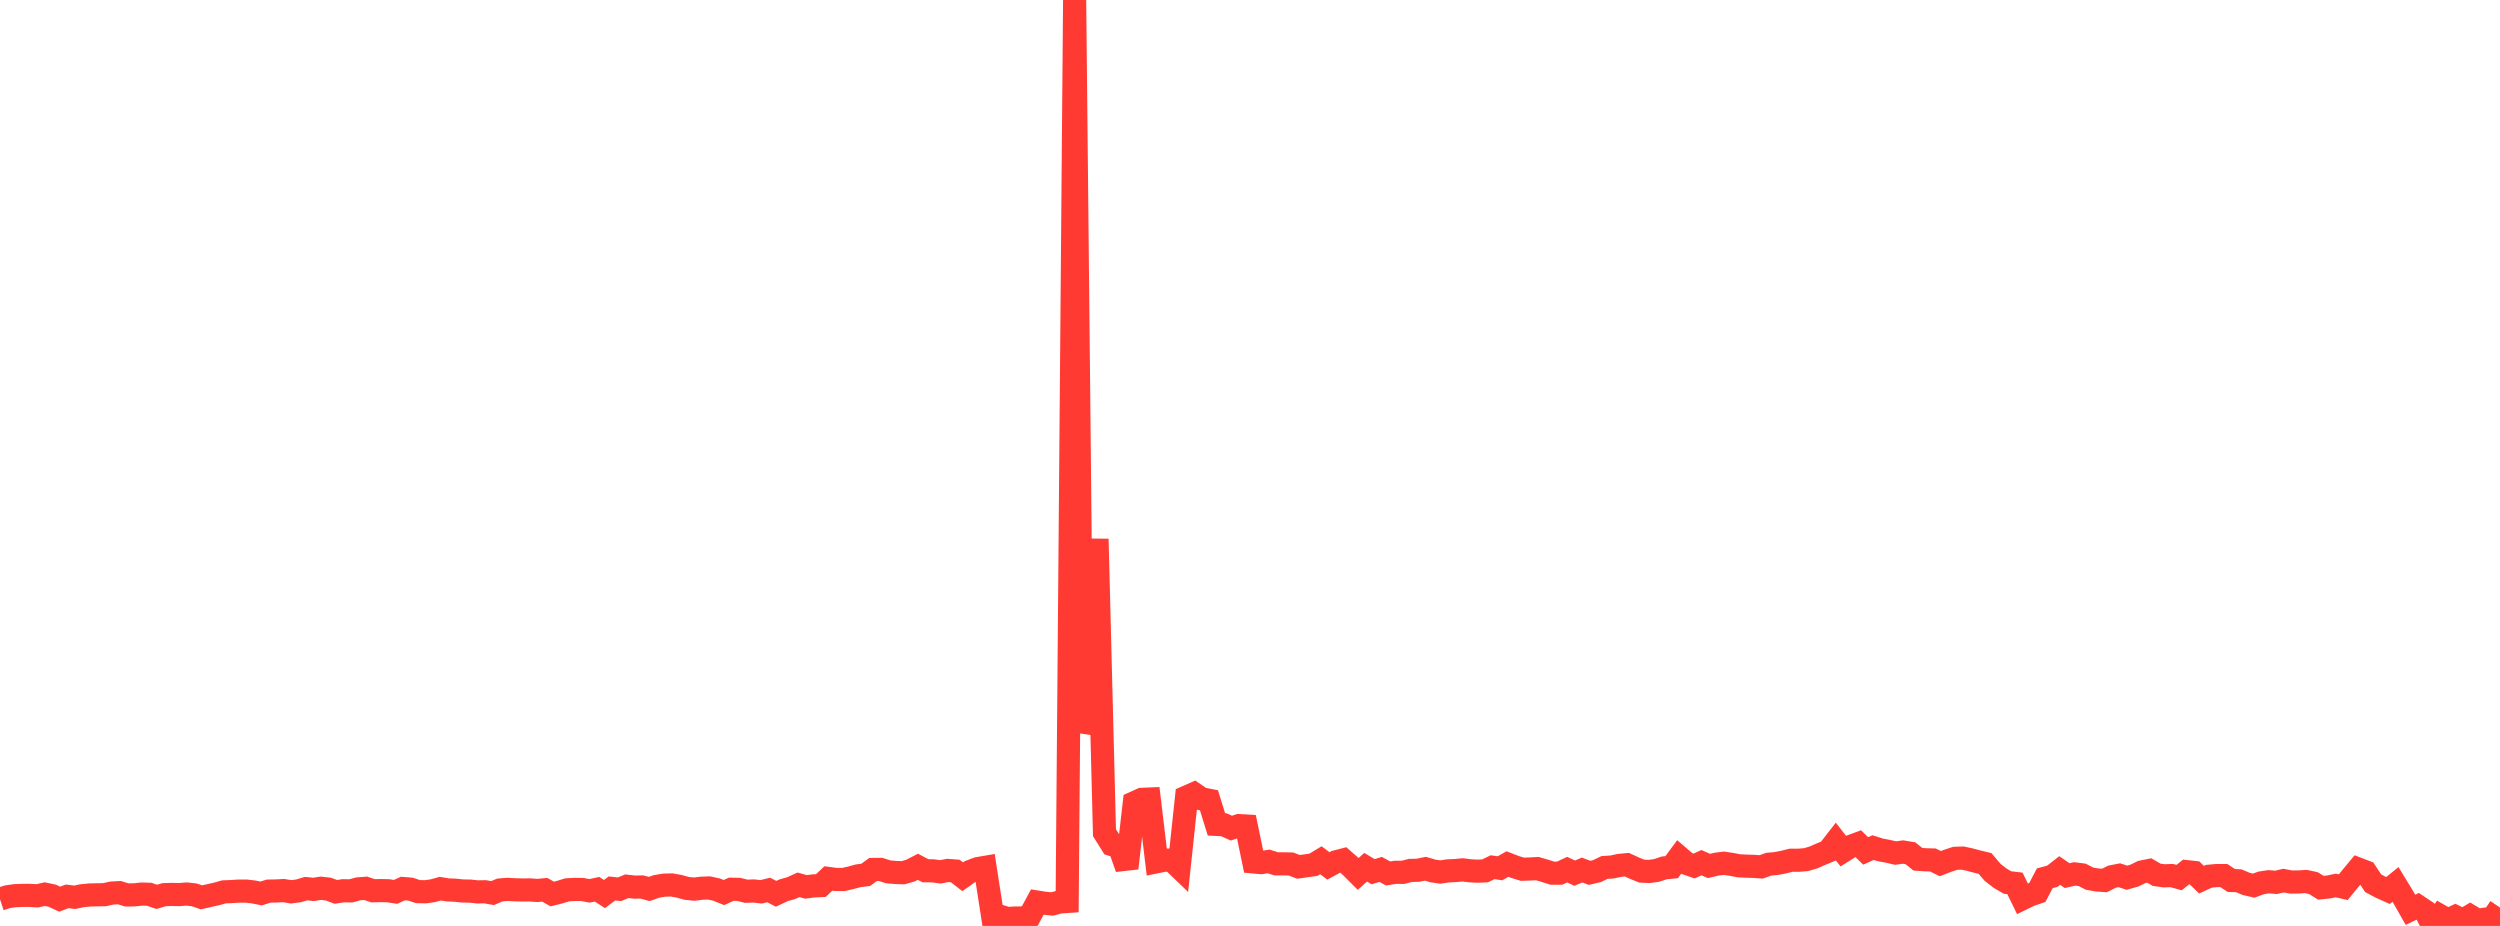 <?xml version="1.0" standalone="no"?>
<!DOCTYPE svg PUBLIC "-//W3C//DTD SVG 1.1//EN" "http://www.w3.org/Graphics/SVG/1.1/DTD/svg11.dtd">

<svg width="135" height="50" viewBox="0 0 135 50" preserveAspectRatio="none" 
  xmlns="http://www.w3.org/2000/svg"
  xmlns:xlink="http://www.w3.org/1999/xlink">


<polyline points="0.0, 48.555 0.403, 48.424 0.806, 48.367 1.209, 48.351 1.612, 48.351 2.015, 48.374 2.418, 48.284 2.821, 48.369 3.224, 48.554 3.627, 48.403 4.03, 48.453 4.433, 48.369 4.836, 48.33 5.239, 48.319 5.642, 48.314 6.045, 48.224 6.448, 48.203 6.851, 48.328 7.254, 48.322 7.657, 48.279 8.06, 48.291 8.463, 48.43 8.866, 48.312 9.269, 48.299 9.672, 48.308 10.075, 48.277 10.478, 48.32 10.881, 48.456 11.284, 48.364 11.687, 48.274 12.09, 48.161 12.493, 48.145 12.896, 48.118 13.299, 48.119 13.701, 48.167 14.104, 48.247 14.507, 48.119 14.91, 48.113 15.313, 48.091 15.716, 48.158 16.119, 48.107 16.522, 47.986 16.925, 48.027 17.328, 47.965 17.731, 48.011 18.134, 48.162 18.537, 48.1 18.94, 48.109 19.343, 47.998 19.746, 47.969 20.149, 48.102 20.552, 48.092 20.955, 48.1 21.358, 48.161 21.761, 47.98 22.164, 48.013 22.567, 48.147 22.97, 48.156 23.373, 48.1 23.776, 47.988 24.179, 48.055 24.582, 48.071 24.985, 48.113 25.388, 48.12 25.791, 48.163 26.194, 48.155 26.597, 48.227 27.0, 48.057 27.403, 48.026 27.806, 48.049 28.209, 48.059 28.612, 48.055 29.015, 48.085 29.418, 48.048 29.821, 48.276 30.224, 48.176 30.627, 48.051 31.03, 48.027 31.433, 48.032 31.836, 48.106 32.239, 48.02 32.642, 48.279 33.045, 47.975 33.448, 48.021 33.851, 47.857 34.254, 47.903 34.657, 47.896 35.06, 48.005 35.463, 47.864 35.866, 47.798 36.269, 47.787 36.672, 47.859 37.075, 47.971 37.478, 48.014 37.881, 47.965 38.284, 47.949 38.687, 48.036 39.09, 48.197 39.493, 48.017 39.896, 48.028 40.299, 48.128 40.701, 48.112 41.104, 48.158 41.507, 48.058 41.91, 48.266 42.313, 48.075 42.716, 47.962 43.119, 47.779 43.522, 47.893 43.925, 47.839 44.328, 47.82 44.731, 47.436 45.134, 47.489 45.537, 47.493 45.94, 47.402 46.343, 47.293 46.746, 47.243 47.149, 46.951 47.552, 46.947 47.955, 47.077 48.358, 47.115 48.761, 47.128 49.164, 47.013 49.567, 46.805 49.97, 47.02 50.373, 47.025 50.776, 47.08 51.179, 47.003 51.582, 47.033 51.985, 47.345 52.388, 47.06 52.791, 46.907 53.194, 46.838 53.597, 49.438 54.0, 49.476 54.403, 49.6 54.806, 49.573 55.209, 49.572 55.612, 49.459 56.015, 48.712 56.418, 48.776 56.821, 48.815 57.224, 48.707 57.627, 48.679 58.03, 0.0 58.433, 39.524 58.836, 38.226 59.239, 29.106 59.642, 44.966 60.045, 45.609 60.448, 45.732 60.851, 46.88 61.254, 43.347 61.657, 43.165 62.06, 43.148 62.463, 46.534 62.866, 46.452 63.269, 46.445 63.672, 46.832 64.075, 43.039 64.478, 42.861 64.881, 43.137 65.284, 43.215 65.687, 44.518 66.09, 44.537 66.493, 44.719 66.896, 44.584 67.299, 44.607 67.701, 46.545 68.104, 46.582 68.507, 46.518 68.91, 46.646 69.313, 46.648 69.716, 46.657 70.119, 46.811 70.522, 46.754 70.925, 46.696 71.328, 46.452 71.731, 46.759 72.134, 46.541 72.537, 46.437 72.94, 46.791 73.343, 47.193 73.746, 46.831 74.149, 47.073 74.552, 46.947 74.955, 47.166 75.358, 47.105 75.761, 47.106 76.164, 47.003 76.567, 46.994 76.97, 46.911 77.373, 47.031 77.776, 47.089 78.179, 47.029 78.582, 47.01 78.985, 46.973 79.388, 47.023 79.791, 47.044 80.194, 47.026 80.597, 46.83 81.0, 46.887 81.403, 46.659 81.806, 46.815 82.209, 46.939 82.612, 46.925 83.015, 46.905 83.418, 47.022 83.821, 47.15 84.224, 47.15 84.627, 46.96 85.03, 47.151 85.433, 46.982 85.836, 47.134 86.239, 47.04 86.642, 46.844 87.045, 46.818 87.448, 46.732 87.851, 46.693 88.254, 46.878 88.657, 47.041 89.06, 47.059 89.463, 47.002 89.866, 46.867 90.269, 46.828 90.672, 46.281 91.075, 46.625 91.478, 46.765 91.881, 46.584 92.284, 46.761 92.687, 46.666 93.09, 46.615 93.493, 46.674 93.896, 46.752 94.299, 46.773 94.701, 46.783 95.104, 46.813 95.507, 46.669 95.91, 46.631 96.313, 46.554 96.716, 46.452 97.119, 46.453 97.522, 46.421 97.925, 46.304 98.328, 46.127 98.731, 45.959 99.134, 45.441 99.537, 45.958 99.94, 45.705 100.343, 45.557 100.746, 45.949 101.149, 45.771 101.552, 45.897 101.955, 45.972 102.358, 46.065 102.761, 46.01 103.164, 46.077 103.567, 46.4 103.97, 46.428 104.373, 46.438 104.776, 46.636 105.179, 46.481 105.582, 46.349 105.985, 46.336 106.388, 46.423 106.791, 46.532 107.194, 46.628 107.597, 47.104 108.0, 47.419 108.403, 47.655 108.806, 47.702 109.209, 48.528 109.612, 48.331 110.015, 48.194 110.418, 47.427 110.821, 47.32 111.224, 47.008 111.627, 47.284 112.03, 47.191 112.433, 47.242 112.836, 47.446 113.239, 47.518 113.642, 47.546 114.045, 47.342 114.448, 47.263 114.851, 47.397 115.254, 47.284 115.657, 47.087 116.06, 47.006 116.463, 47.239 116.866, 47.295 117.269, 47.28 117.672, 47.389 118.075, 47.068 118.478, 47.111 118.881, 47.503 119.284, 47.317 119.687, 47.281 120.09, 47.281 120.493, 47.546 120.896, 47.563 121.299, 47.732 121.701, 47.825 122.104, 47.676 122.507, 47.614 122.91, 47.647 123.313, 47.552 123.716, 47.629 124.119, 47.627 124.522, 47.601 124.925, 47.689 125.328, 47.939 125.731, 47.898 126.134, 47.816 126.537, 47.908 126.94, 47.415 127.343, 46.929 127.746, 47.083 128.149, 47.693 128.552, 47.909 128.955, 48.089 129.358, 47.759 129.761, 48.419 130.164, 49.129 130.567, 48.937 130.97, 49.207 131.373, 50.0 131.776, 49.455 132.179, 49.686 132.582, 49.497 132.985, 49.701 133.388, 49.463 133.791, 49.705 134.194, 49.634 134.597, 49.605 135.0, 49.007" fill="none" stroke="#ff3a33" stroke-width="1.25"/>

</svg>